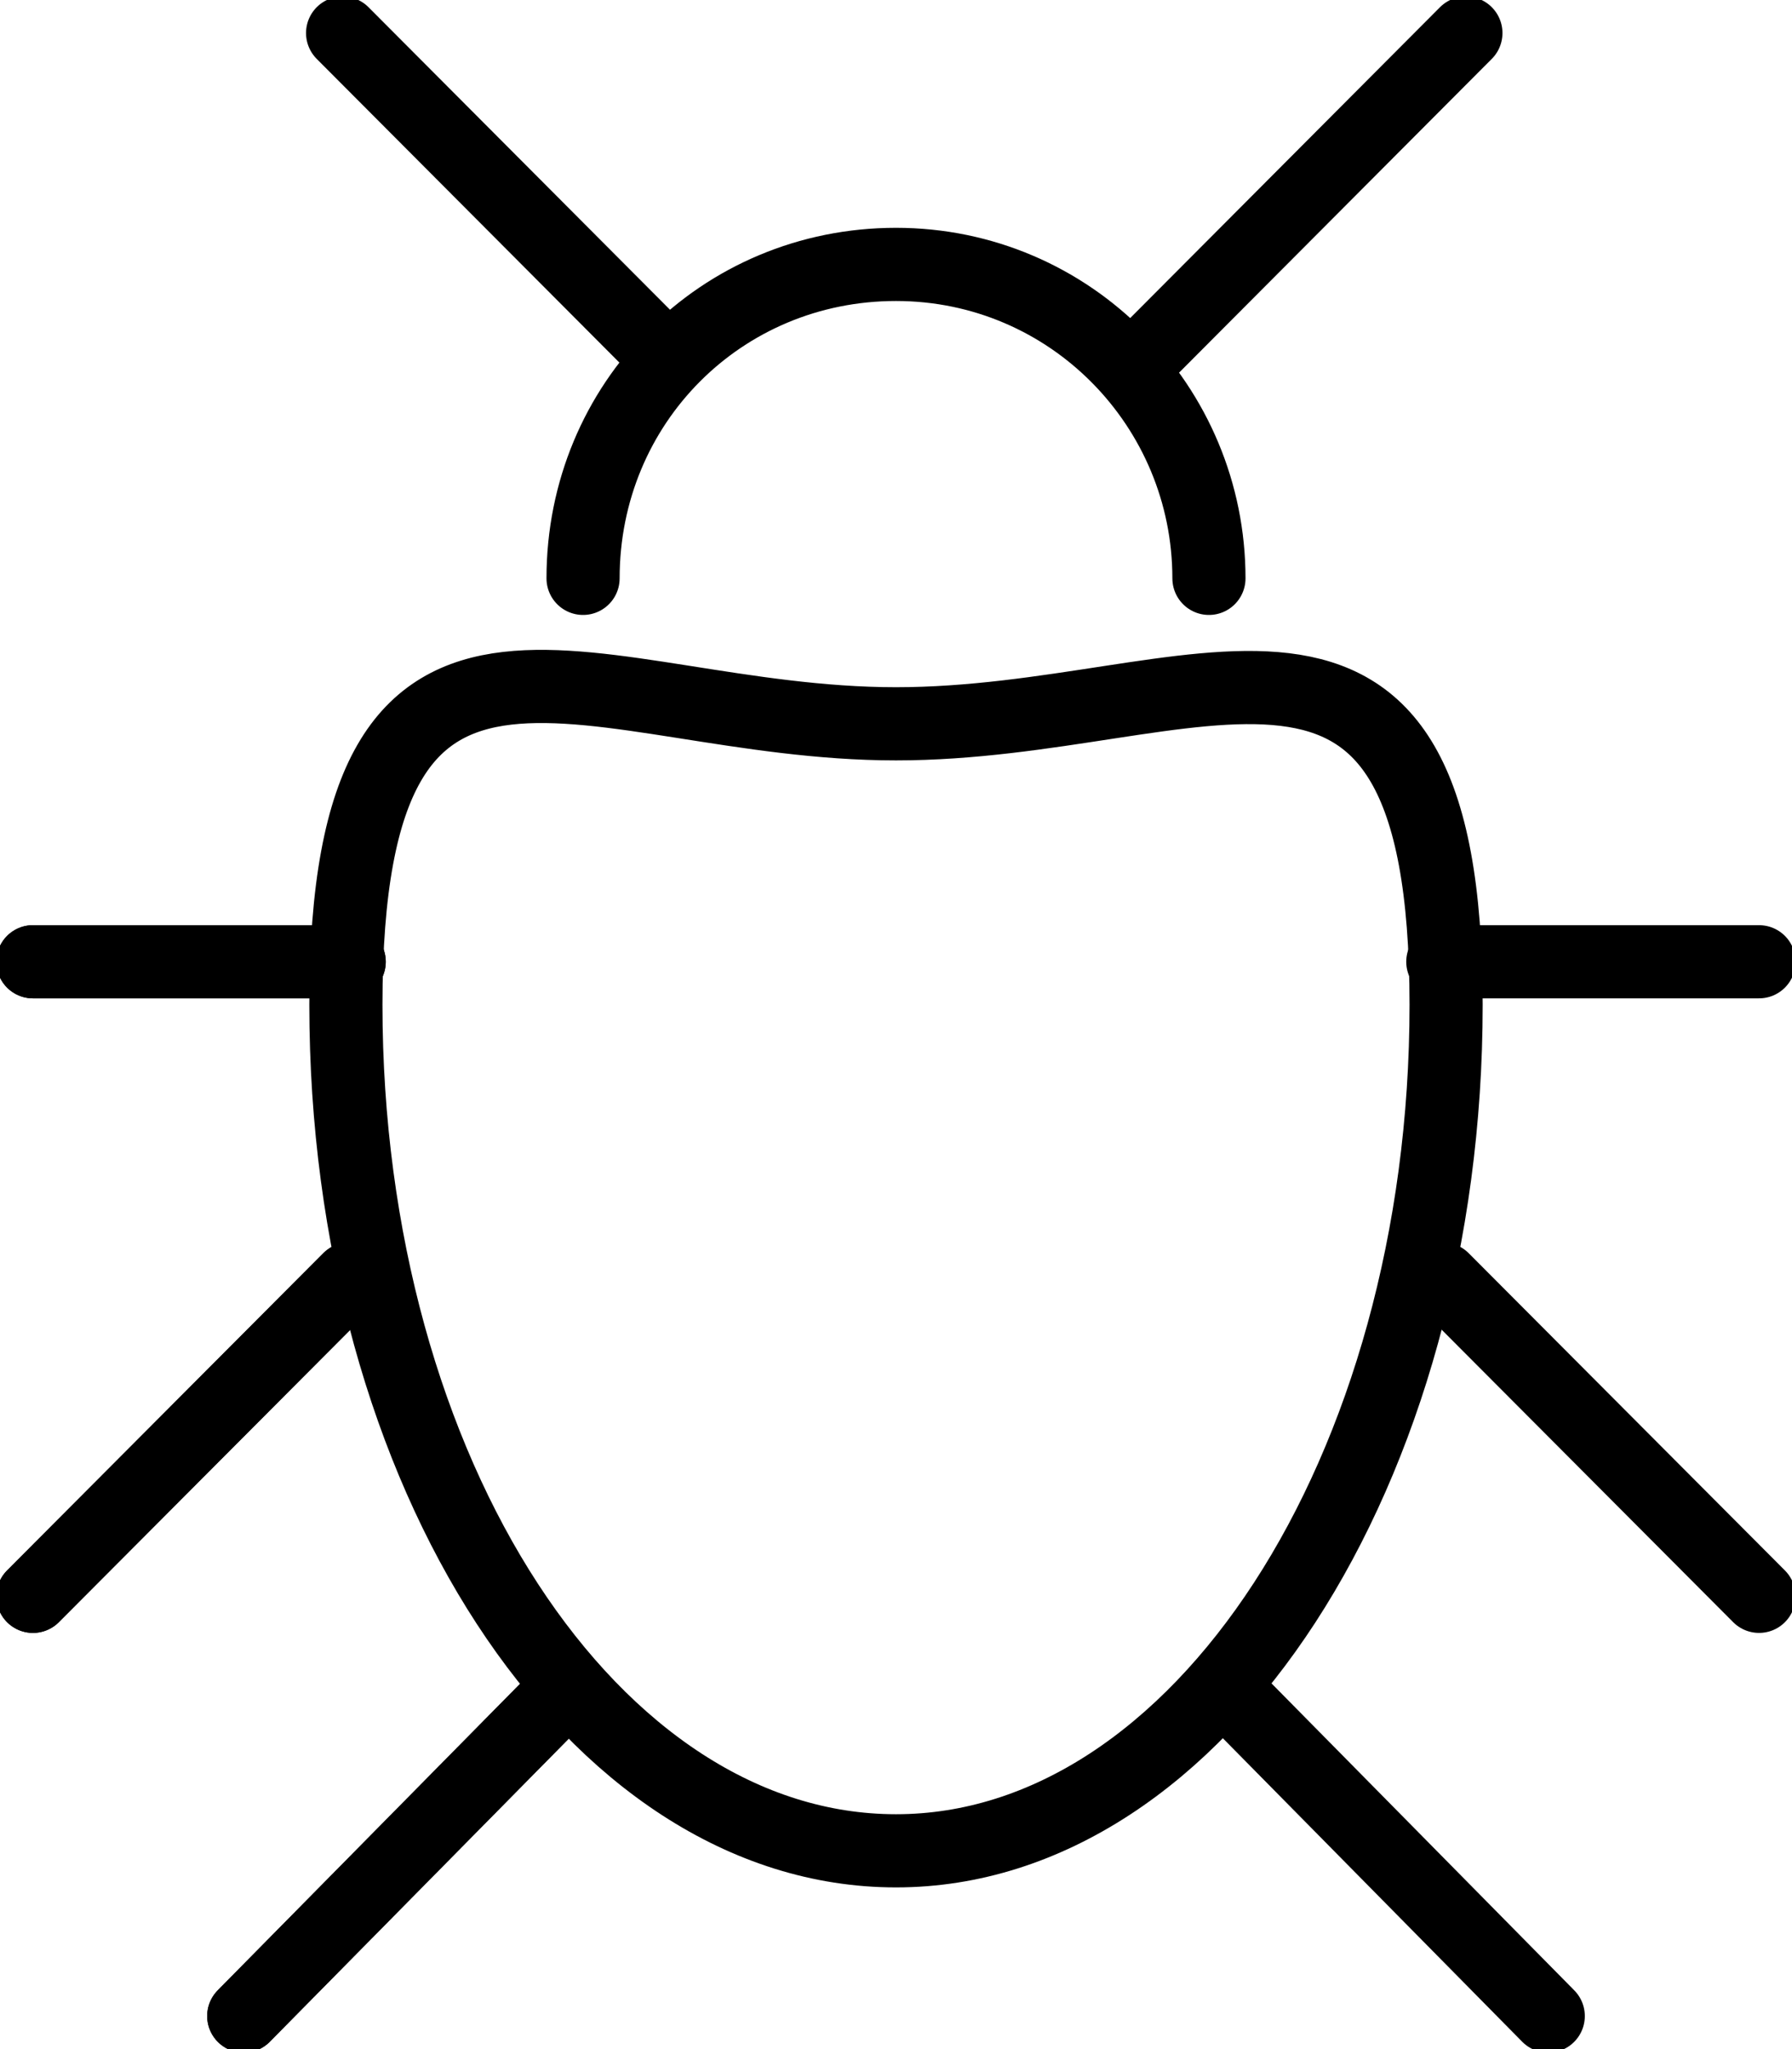 <svg width="49" height="56" viewBox="0 0 49 56" fill="none" xmlns="http://www.w3.org/2000/svg">
<g clip-path="url(#clip0_123_159)">
<path d="M39.542 27.458C39.542 40.194 32.787 50.581 24.5 50.581C16.213 50.581 9.458 40.284 9.458 27.458C9.458 14.632 16.213 19.781 24.5 19.781C32.787 19.781 39.542 14.723 39.542 27.458Z" stroke="black" stroke-width="2" stroke-linecap="round" stroke-linejoin="round"/>
<path d="M33.057 15.806C33.057 11.11 29.274 7.226 24.5 7.226C19.726 7.226 15.943 11.019 15.943 15.806" stroke="black" stroke-width="2" stroke-linecap="round" stroke-linejoin="round"/>
<path d="M0.901 26.284H9.548" stroke="black" stroke-width="2" stroke-linecap="round" stroke-linejoin="round"/>
<path d="M0.901 43.626L9.548 34.955" stroke="black" stroke-width="2" stroke-linecap="round" stroke-linejoin="round"/>
<path d="M6.665 55.097L15.222 46.426" stroke="black" stroke-width="2" stroke-linecap="round" stroke-linejoin="round"/>
<path d="M0.901 26.284H9.548" stroke="black" stroke-width="2" stroke-linecap="round" stroke-linejoin="round"/>
<path d="M0.901 43.626L9.548 34.955" stroke="black" stroke-width="2" stroke-linecap="round" stroke-linejoin="round"/>
<path d="M6.665 55.097L15.222 46.426" stroke="black" stroke-width="2" stroke-linecap="round" stroke-linejoin="round"/>
<path d="M48.099 26.284H39.452" stroke="black" stroke-width="2" stroke-linecap="round" stroke-linejoin="round"/>
<path d="M48.099 43.626L39.452 34.955" stroke="black" stroke-width="2" stroke-linecap="round" stroke-linejoin="round"/>
<path d="M42.335 55.097L33.778 46.426" stroke="black" stroke-width="2" stroke-linecap="round" stroke-linejoin="round"/>
<path d="M18.105 9.665L9.368 0.903" stroke="black" stroke-width="2" stroke-linecap="round" stroke-linejoin="round"/>
<path d="M31.346 9.665L40.083 0.903" stroke="black" stroke-width="2" stroke-linecap="round" stroke-linejoin="round"/>
</g>
<defs>
<clipPath id="clip0_123_159">
<rect width="49" height="56" fill="white"/>
</clipPath>
</defs>
</svg>
